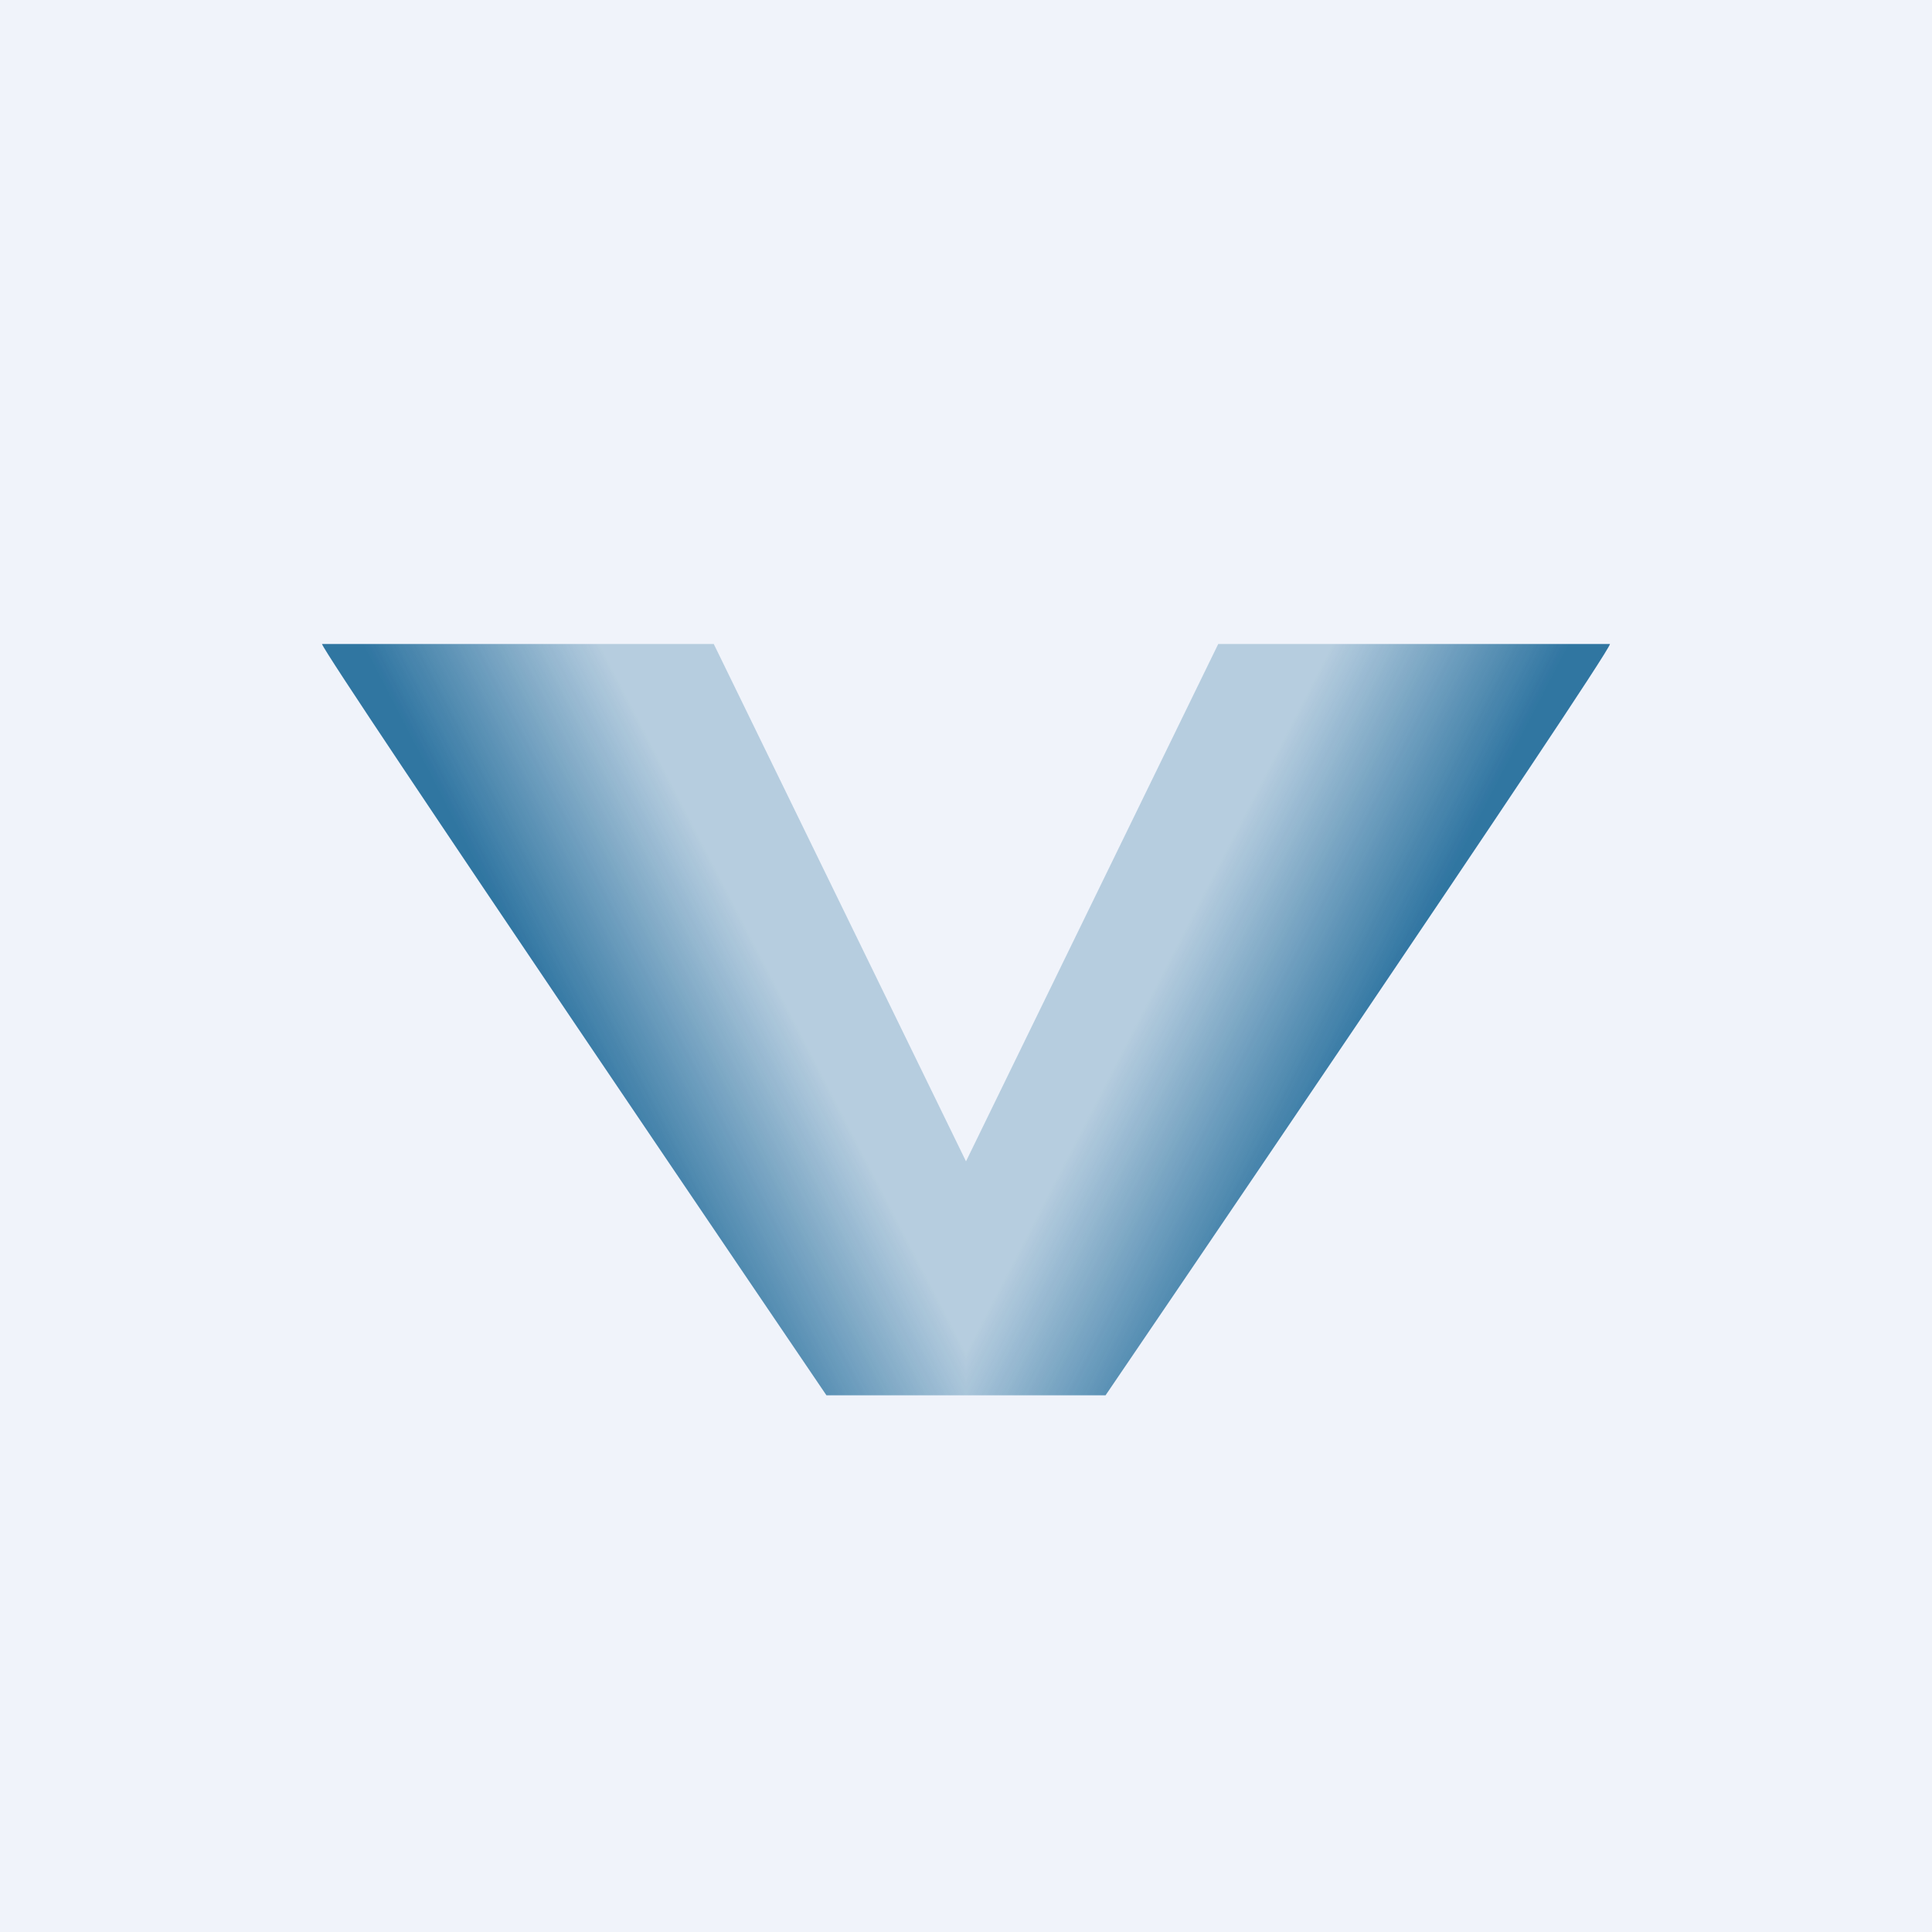 <!-- by TradingView --><svg width="18" height="18" viewBox="0 0 18 18" xmlns="http://www.w3.org/2000/svg"><path fill="#F0F3FA" d="M0 0h18v18H0z"/><g opacity=".8"><path d="M7.7 13S3.03 6.12 3 6h3.65L9 10.82V13H7.7Z" fill="url(#am20so4mp)"/><path d="M10.3 13s4.68-6.88 4.7-7h-3.65L9 10.82V13h1.3Z" fill="url(#bm20so4mp)"/></g><defs><linearGradient id="am20so4mp" x1="4.63" y1="8.42" x2="6.39" y2="7.51" gradientUnits="userSpaceOnUse"><stop stop-color="#00568B"/><stop offset="1" stop-color="#00568B" stop-opacity=".3"/></linearGradient><linearGradient id="bm20so4mp" x1="13.37" y1="8.42" x2="11.61" y2="7.51" gradientUnits="userSpaceOnUse"><stop stop-color="#00568B"/><stop offset="1" stop-color="#00568B" stop-opacity=".3"/></linearGradient></defs></svg>